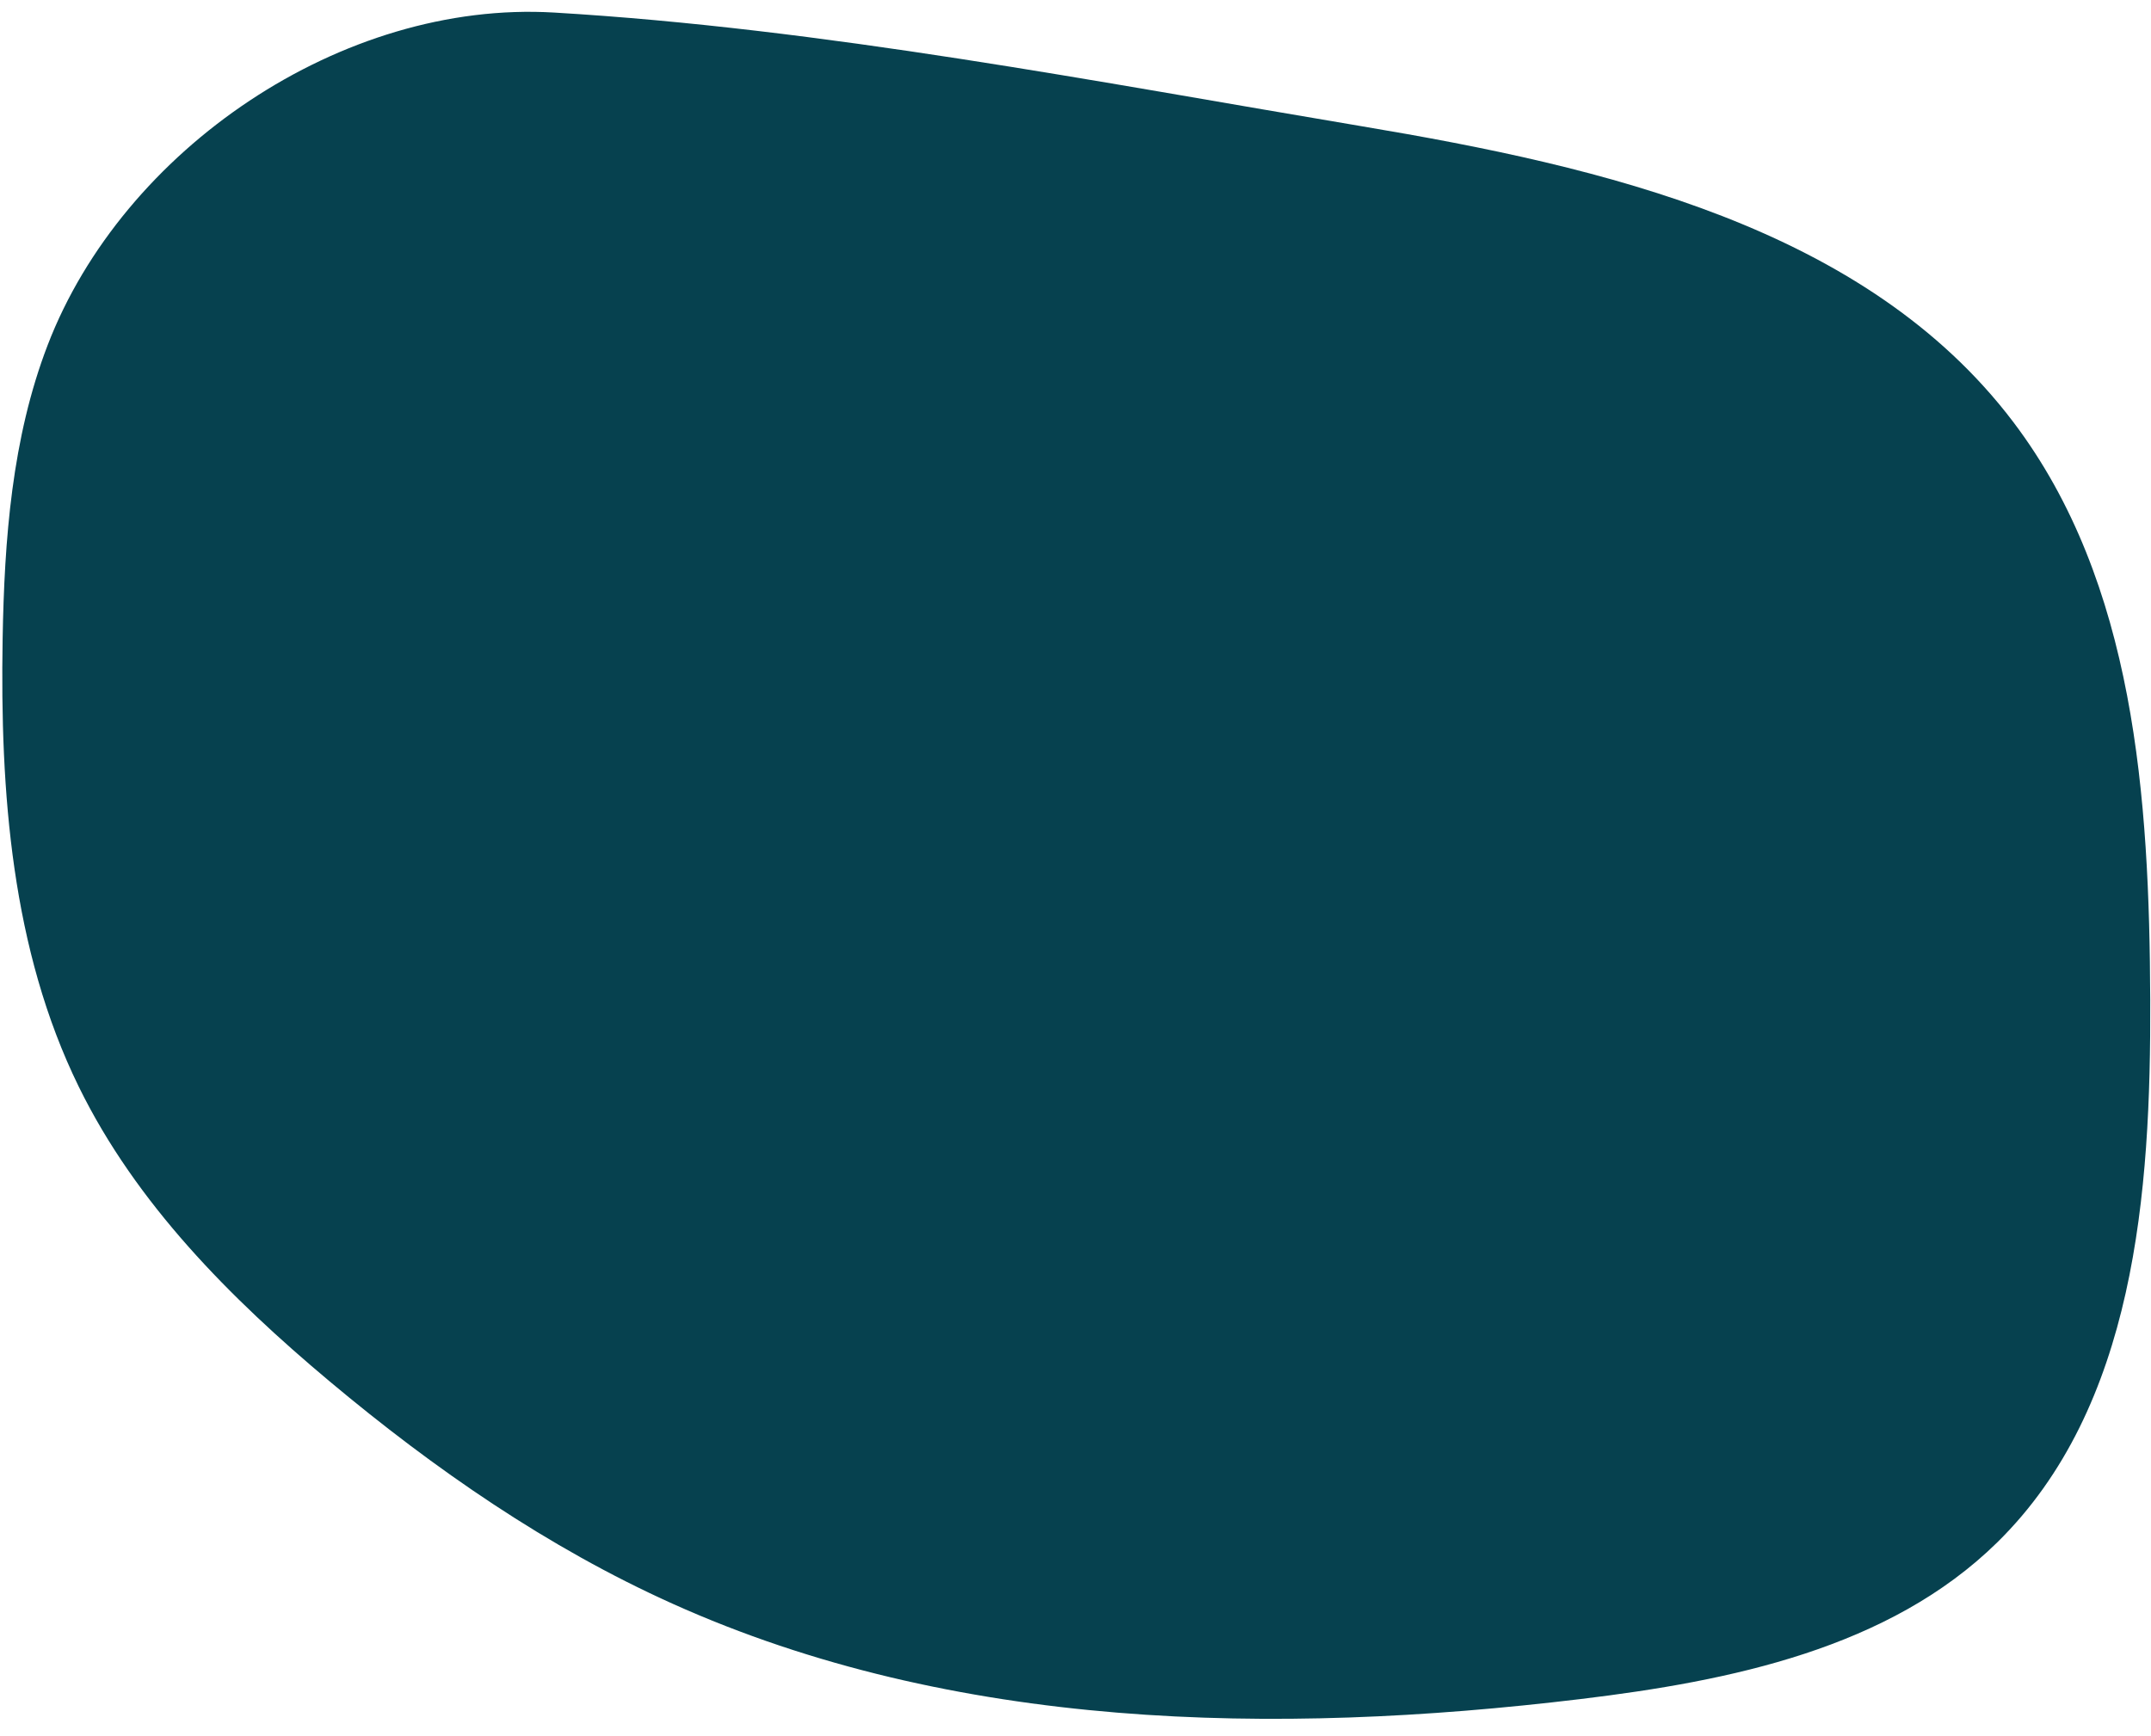 <?xml version="1.0" encoding="UTF-8" standalone="no"?><svg xmlns="http://www.w3.org/2000/svg" xmlns:xlink="http://www.w3.org/1999/xlink" data-name="Capa 1" fill="#000000" height="2952.1" preserveAspectRatio="xMidYMid meet" version="1" viewBox="-3.9 -20.1 3657.4 2952.1" width="3657.4" zoomAndPan="magnify"><g id="change1_1"><path d="M77.11,566.84C16.35,725,3.47,897.25.57,1066.66c-4.45,260,15.13,528.2,129.64,761.65,97.28,198.33,257.11,359,426.45,500.84,178.09,149.19,371.08,282.64,582.92,378,477.9,215.18,1023.91,224.89,1544.24,162.14,255-30.75,524.5-86.13,707.85-266C3626.48,2373,3653.51,2009,3652.19,1680.07c-1.38-342.79-25.87-709.39-232.92-982.6-251.06-331.27-697.11-433.95-1107-502.74C1861.38,119.08,1394.85,28.26,938.17,1.25,578-20.06,205.13,233.55,77.11,566.84Z" fill="#06414f"/></g></svg>